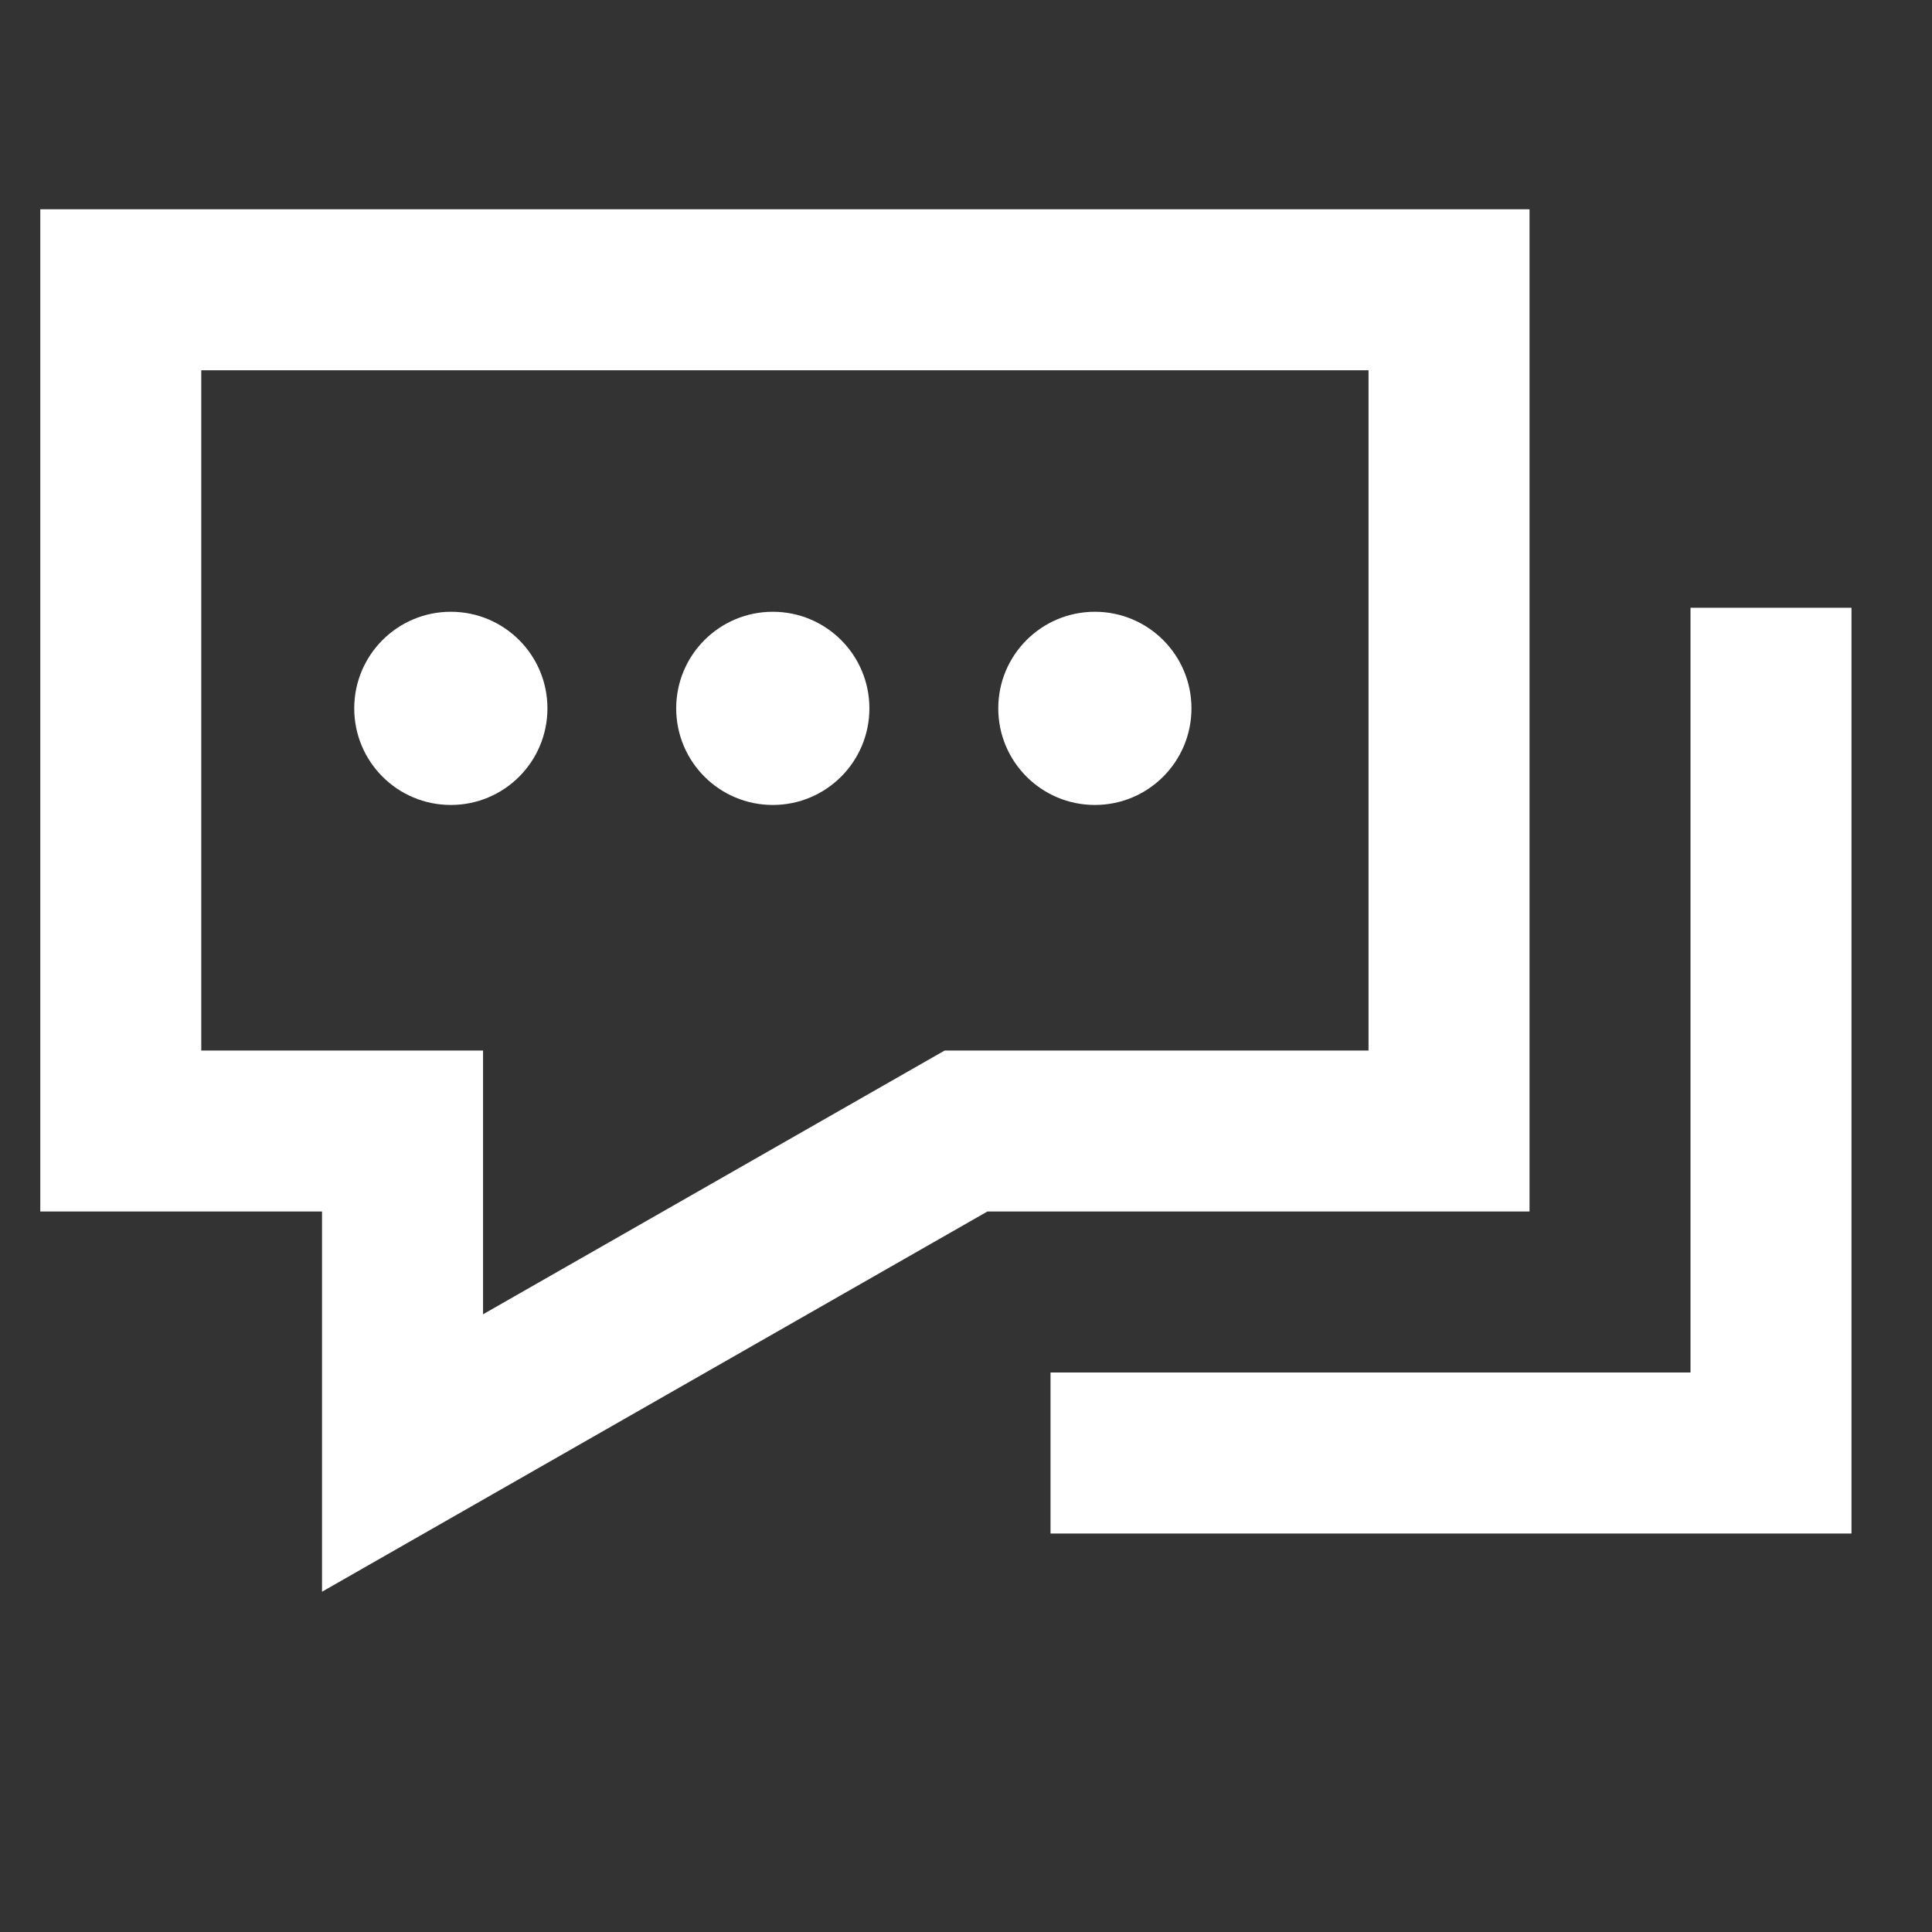 <svg width="40" height="40" viewBox="0 0 40 40" fill="none" xmlns="http://www.w3.org/2000/svg">
<rect x="0" y="0" width="40" height="40" fill="#333333" stroke="none"/>
<path fill-rule="evenodd" clip-rule="evenodd" d="M0.834 4.333H31.667V25.083H20.443L6.667 32.955V25.083H0.834V4.333ZM4.167 7.666V21.75H10.001V27.211L19.558 21.75H28.334V7.666H4.167Z" fill="white"/>
<path fill-rule="evenodd" clip-rule="evenodd" d="M35 28.416V12.583H38.333V31.75H32.5H27.667H21.915H21.75V28.416H23.085H26H29.167H35Z" fill="white"/>
<path d="M7.334 14.666C7.334 13.561 8.229 12.666 9.334 12.666C10.439 12.666 11.334 13.561 11.334 14.666C11.334 15.771 10.439 16.666 9.334 16.666C8.229 16.666 7.334 15.771 7.334 14.666Z" fill="white"/>
<path d="M14 14.666C14 13.561 14.895 12.666 16 12.666C17.105 12.666 18 13.561 18 14.666C18 15.771 17.105 16.666 16 16.666C14.895 16.666 14 15.771 14 14.666Z" fill="white"/>
<path d="M20.668 14.666C20.668 13.561 21.563 12.666 22.668 12.666C23.773 12.666 24.668 13.561 24.668 14.666C24.668 15.771 23.773 16.666 22.668 16.666C21.563 16.666 20.668 15.771 20.668 14.666Z" fill="white"/>
</svg>

